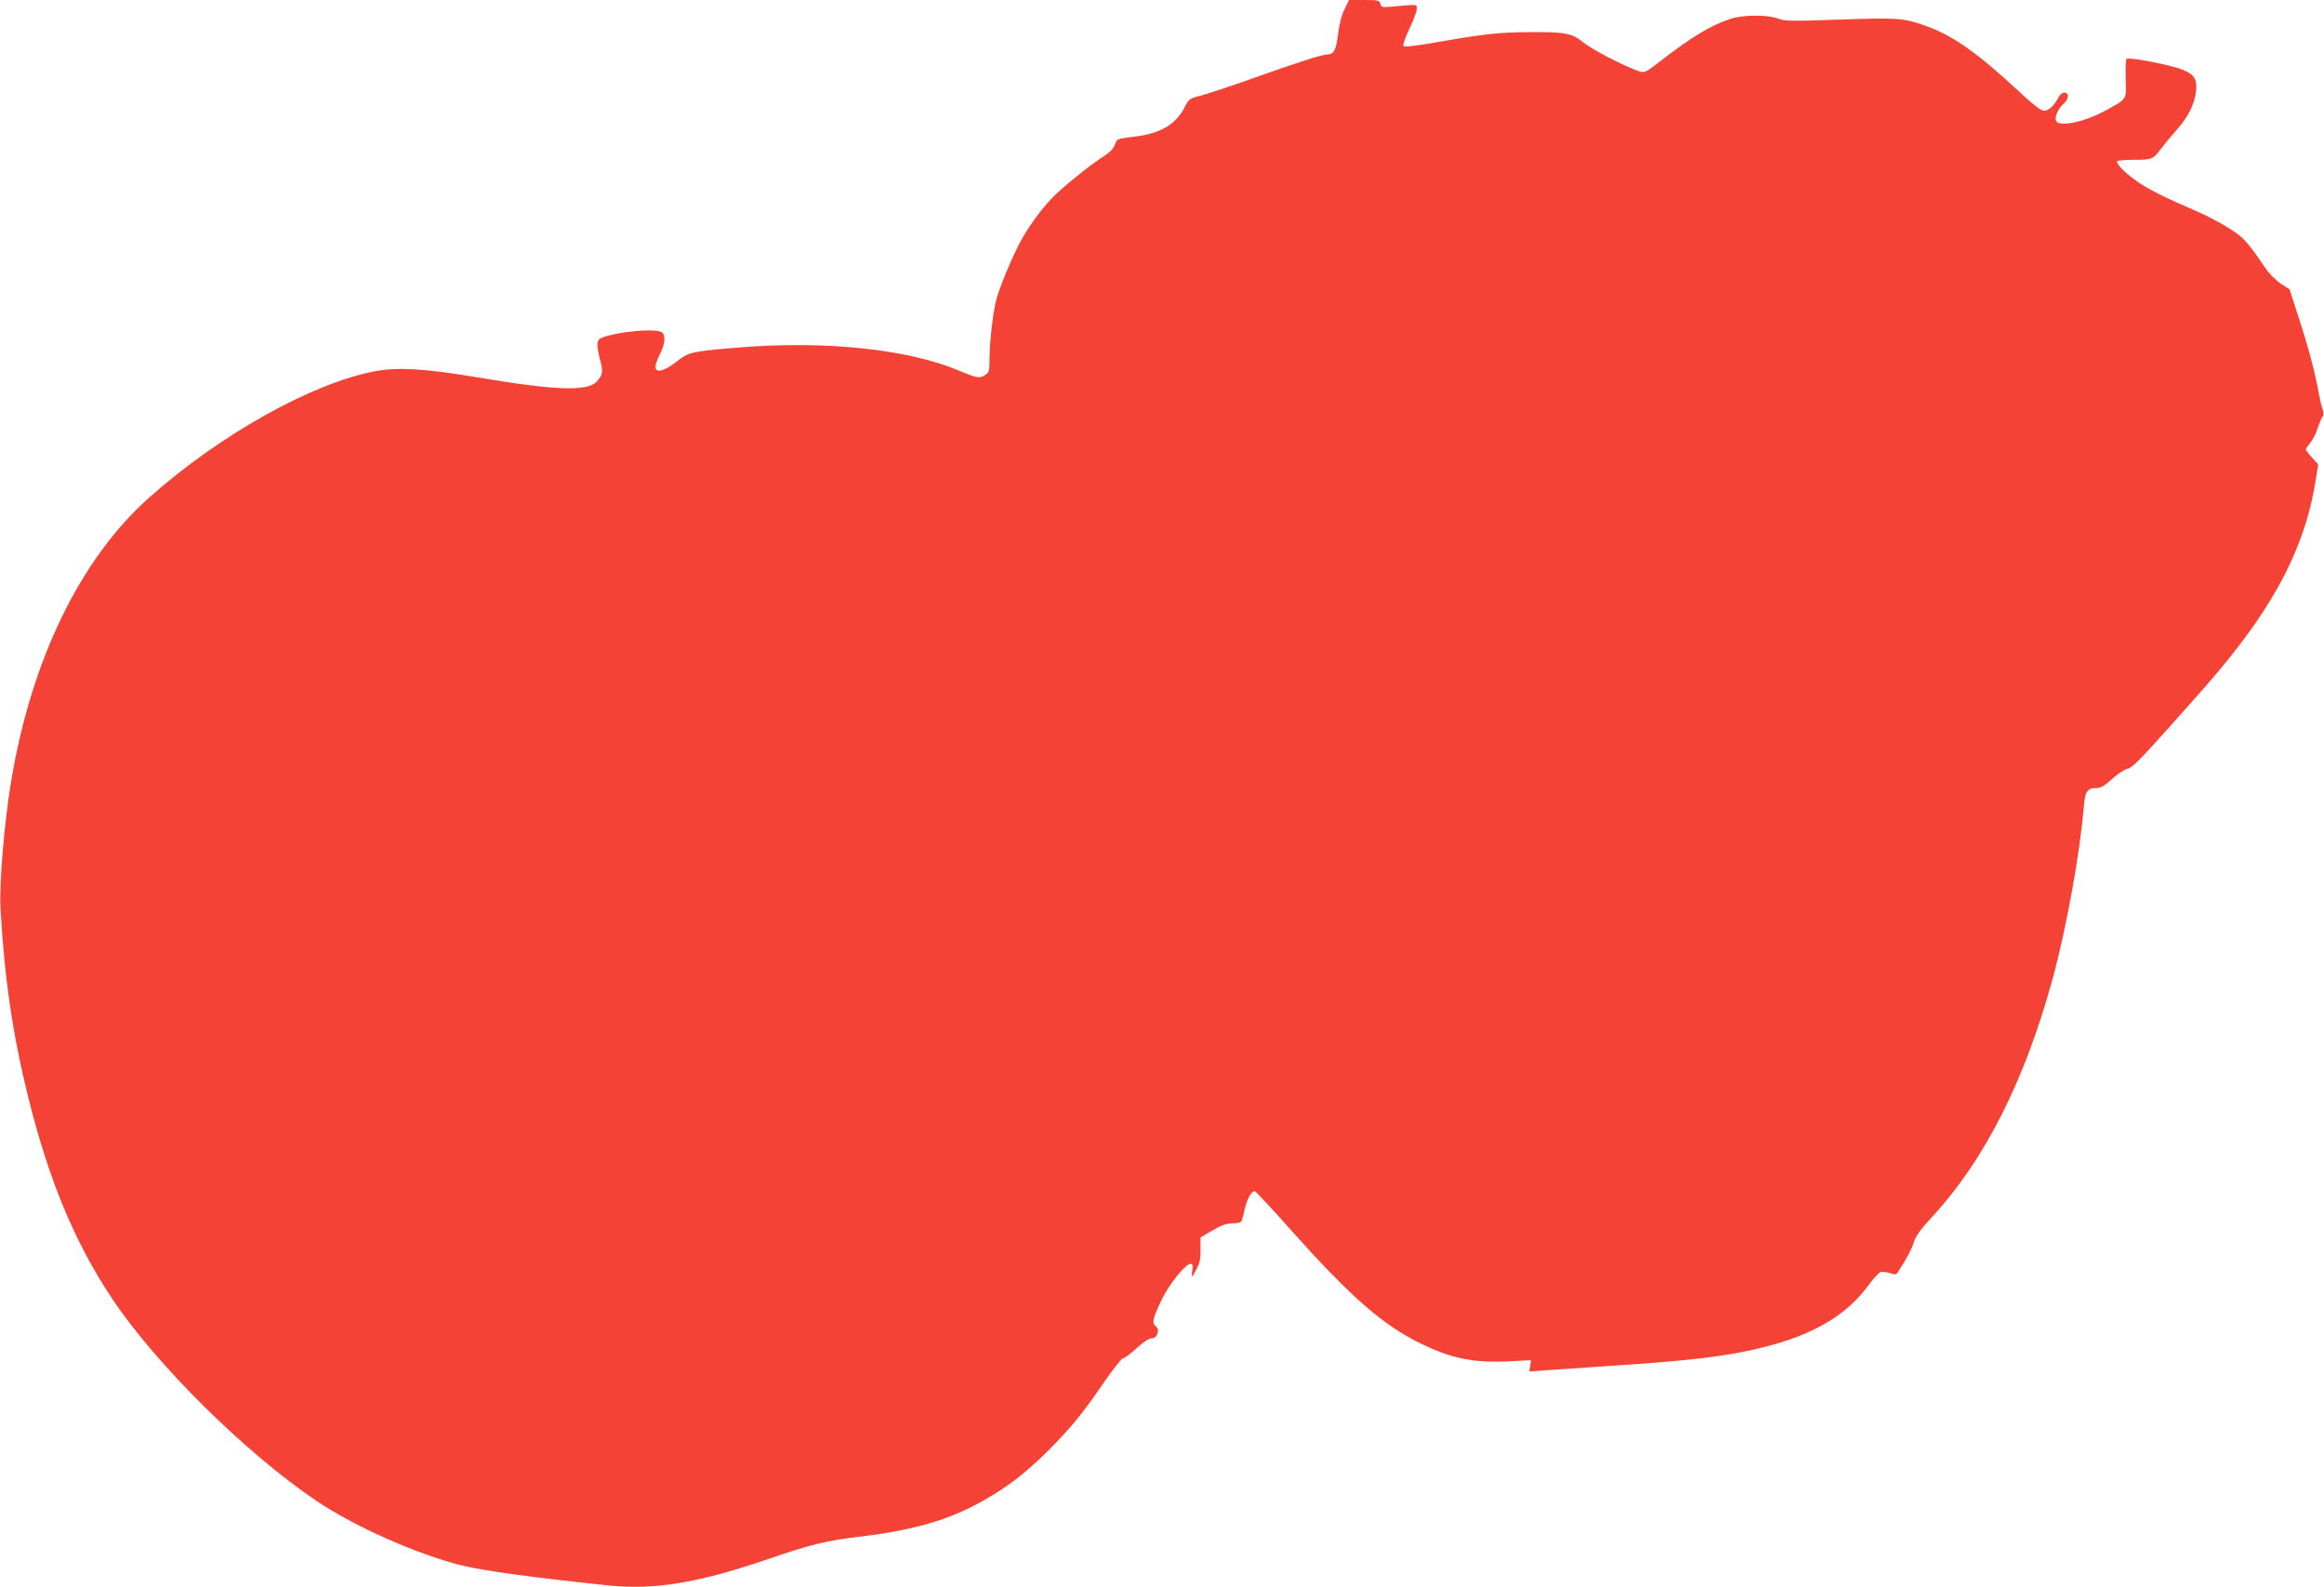 <?xml version="1.0" standalone="no"?>
<!DOCTYPE svg PUBLIC "-//W3C//DTD SVG 20010904//EN"
 "http://www.w3.org/TR/2001/REC-SVG-20010904/DTD/svg10.dtd">
<svg version="1.0" xmlns="http://www.w3.org/2000/svg"
 width="1280pt" height="874pt" viewBox="0 0 1280 874"
 preserveAspectRatio="xMidYMid meet">
<g transform="translate(0,874) scale(0.1,-0.1)"
fill="#f44336" stroke="none">
<path d="M7406 8691 c-16 -31 -29 -81 -36 -137 -11 -90 -24 -114 -60 -114 -28
0 -165 -44 -401 -128 -124 -45 -256 -88 -293 -98 -64 -16 -68 -19 -91 -64 -49
-96 -134 -146 -280 -163 -91 -11 -93 -11 -104 -43 -8 -22 -29 -44 -64 -66 -78
-50 -236 -178 -288 -234 -70 -76 -137 -171 -179 -254 -53 -106 -106 -237 -124
-306 -18 -73 -36 -230 -36 -323 0 -64 -2 -72 -25 -87 -29 -19 -45 -16 -143 25
-285 120 -745 167 -1231 126 -247 -21 -258 -24 -328 -79 -65 -51 -113 -62
-113 -26 0 12 11 43 25 70 27 53 32 99 13 118 -26 26 -238 8 -331 -27 -32 -12
-34 -35 -12 -123 18 -67 15 -82 -19 -120 -52 -55 -232 -48 -656 24 -287 48
-438 57 -563 34 -348 -66 -852 -347 -1244 -695 -379 -336 -651 -894 -762
-1566 -38 -229 -66 -567 -58 -702 22 -388 68 -695 153 -1038 114 -458 257
-800 461 -1106 241 -362 737 -853 1128 -1116 209 -140 545 -290 794 -353 120
-30 396 -68 811 -111 252 -26 487 12 863 139 259 89 334 107 542 132 287 35
482 93 670 201 132 76 226 149 351 273 126 127 188 203 309 380 48 69 93 126
101 126 8 0 41 25 74 55 38 35 69 55 84 55 31 0 46 48 21 67 -22 16 -16 43 35
149 41 84 130 194 157 194 12 0 14 -8 10 -35 -3 -19 -4 -35 -2 -35 3 0 14 19
26 42 17 32 22 60 21 108 l0 65 65 38 c48 29 77 39 110 40 24 0 46 4 49 9 4 5
13 37 20 71 14 57 36 97 55 97 5 0 98 -100 207 -223 320 -357 495 -511 697
-611 174 -87 297 -112 492 -103 l125 6 -4 -31 -5 -31 96 7 c53 4 197 13 321
22 481 31 676 55 875 105 271 68 452 175 570 333 29 40 62 76 71 80 9 4 33 1
52 -5 28 -9 36 -9 43 2 46 70 79 131 90 168 9 31 36 69 91 129 299 321 521
760 677 1335 71 262 148 684 167 925 8 94 19 112 69 112 26 0 45 11 88 50 30
28 68 53 85 56 24 5 71 52 215 213 253 282 326 368 422 496 226 301 351 576
399 879 l14 89 -34 37 c-19 21 -34 41 -34 45 0 4 11 20 24 36 13 15 32 52 41
81 10 29 22 59 28 65 6 9 6 22 -1 40 -6 16 -15 57 -22 93 -19 109 -59 257
-111 416 l-49 151 -48 31 c-26 17 -63 54 -82 82 -106 154 -119 168 -195 218
-43 28 -121 70 -174 93 -188 81 -284 129 -346 174 -61 43 -105 88 -105 106 0
5 42 9 93 9 101 0 106 2 152 64 15 21 53 66 83 100 63 70 98 140 107 211 8 69
-8 95 -76 122 -65 26 -295 70 -306 59 -5 -4 -7 -54 -5 -111 3 -117 10 -107
-110 -173 -115 -64 -260 -94 -274 -57 -9 21 13 69 42 94 30 26 32 61 4 61 -12
0 -26 -12 -35 -31 -23 -43 -52 -69 -78 -69 -15 0 -63 37 -142 111 -230 213
-364 307 -518 360 -115 40 -147 42 -471 31 -254 -9 -293 -9 -330 5 -59 23
-196 22 -266 -1 -110 -37 -214 -100 -387 -234 -85 -65 -85 -65 -122 -52 -83
29 -259 121 -304 159 -58 48 -98 56 -302 54 -160 -1 -247 -11 -498 -55 -107
-19 -181 -28 -187 -22 -5 5 8 43 31 92 22 46 41 96 42 110 2 30 8 29 -131 16
-58 -5 -64 -4 -69 15 -5 19 -13 21 -89 21 l-84 0 -24 -49z"/>
</g>
</svg>
